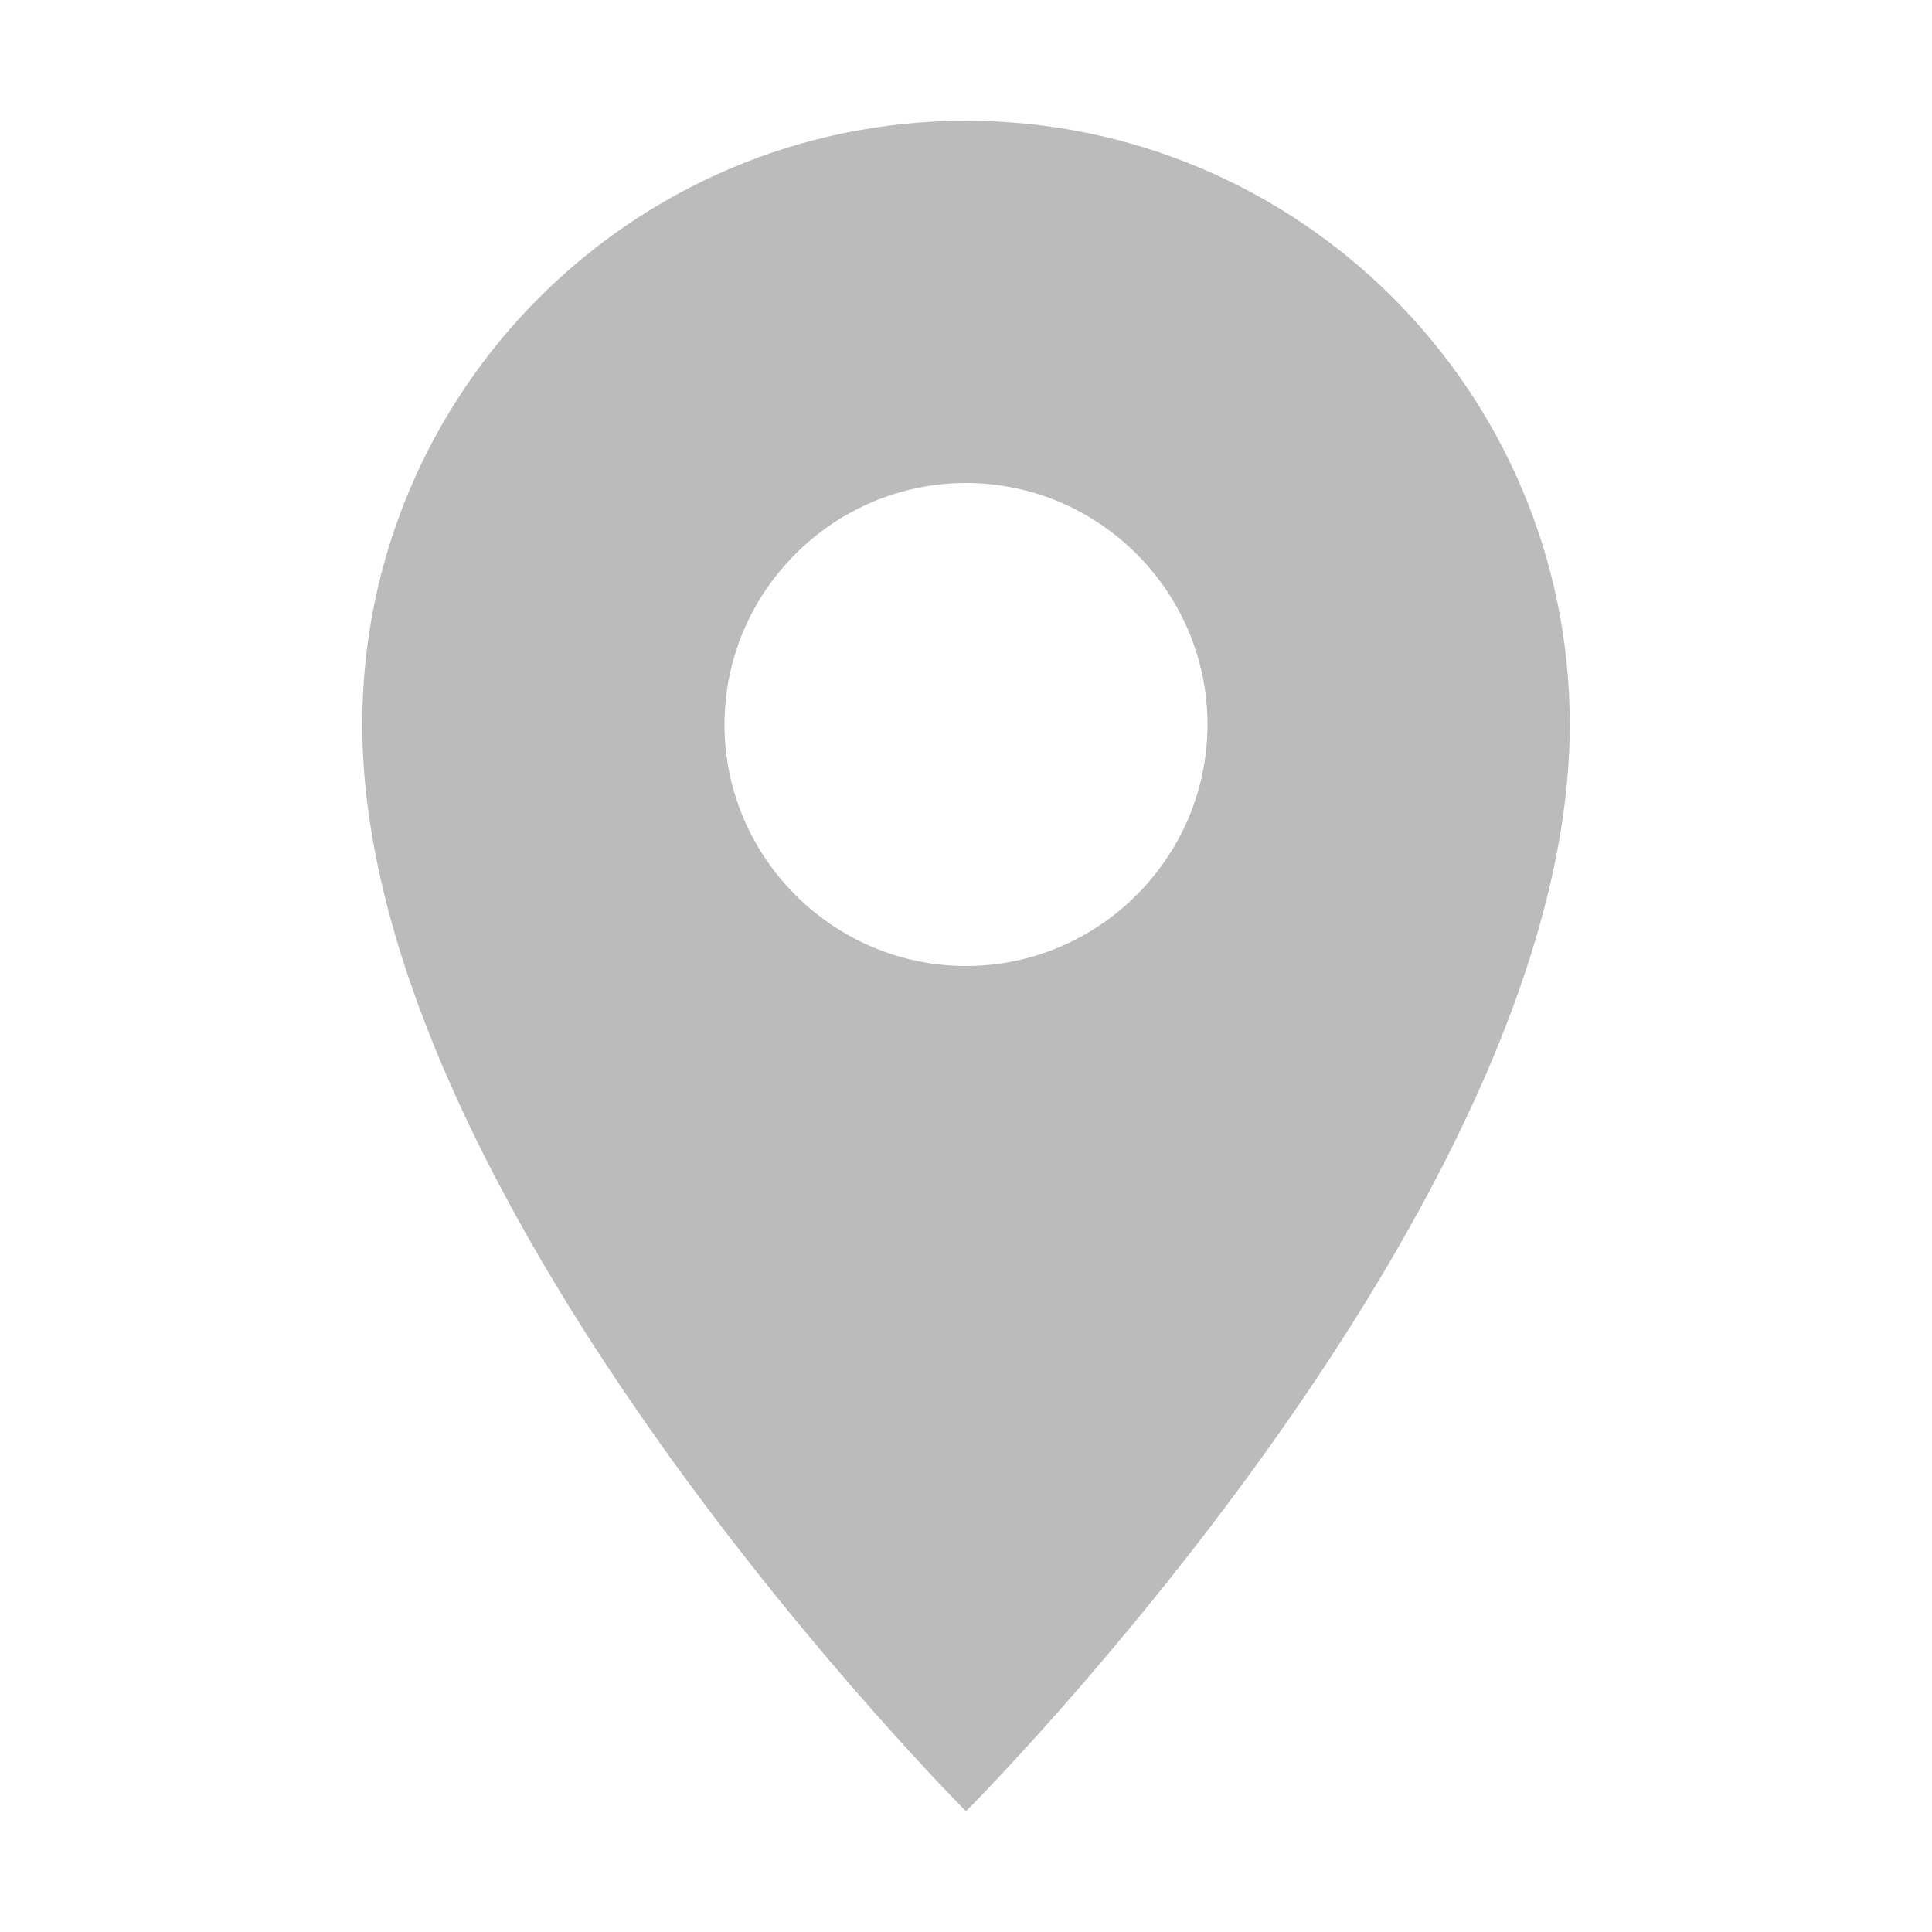 <?xml version="1.0" encoding="UTF-8"?>
<svg width="16" height="16" viewBox="0 0 16 16" fill="none" xmlns="http://www.w3.org/2000/svg">
    <path d="M8 1C5.24 1 3 3.24 3 6C3 10 8 15 8 15C8 15 13 10 13 6C13 3.24 10.76 1 8 1ZM8 8C6.9 8 6 7.1 6 6C6 4.9 6.9 4 8 4C9.1 4 10 4.9 10 6C10 7.1 9.1 8 8 8Z" fill="#BBBBBB"/>
</svg> 